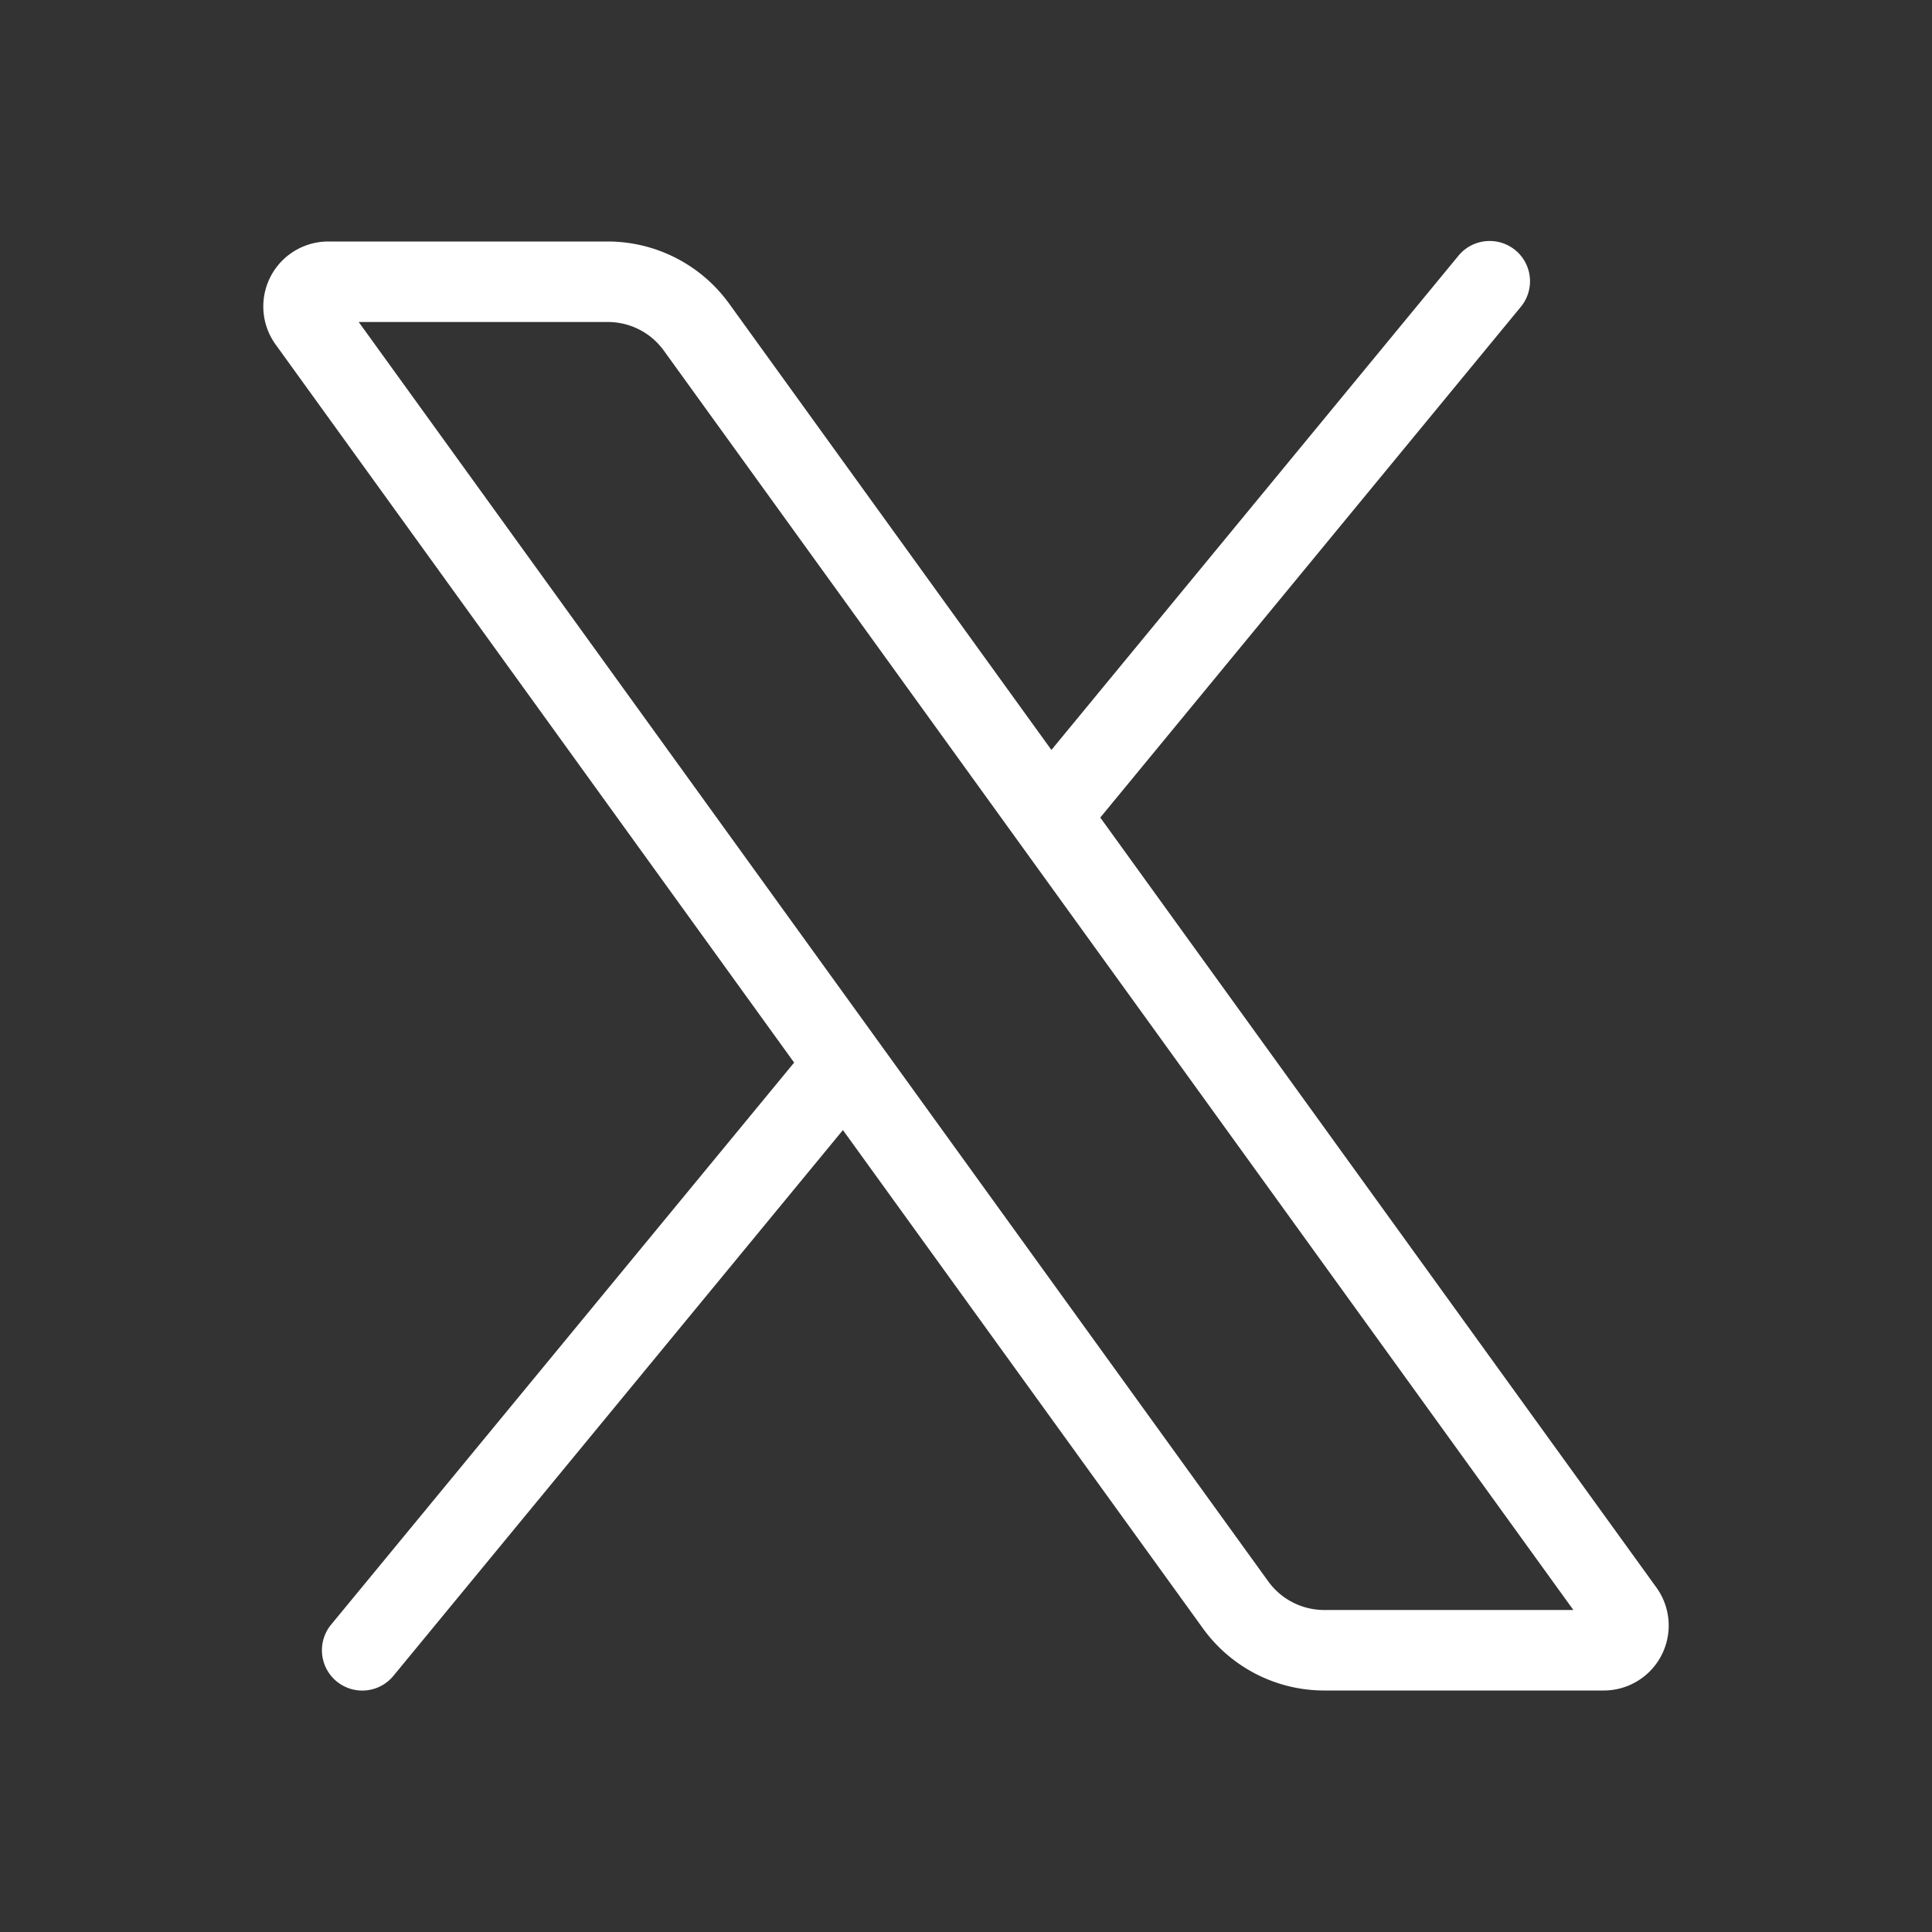 <svg xmlns="http://www.w3.org/2000/svg" width="48" height="48" fill="#FFF" viewBox="0 0 24 24"><rect x="0" y="0" width="24" height="24" fill="#333333" stroke="none"/><path d="M18.492 2.994a.5.5 0 0 0-.379.188l-5.052 6.134-4.004-5.545A1.862 1.862 0 0 0 7.549 3h-3.47a.807.807 0 0 0-.655 1.28l6.441 8.92-5.752 6.982a.5.5 0 1 0 .774.636l5.584-6.78 4.472 6.19c.35.485.911.772 1.508.772h3.47a.807.807 0 0 0 .655-1.28l-6.908-9.564 5.219-6.338a.5.5 0 0 0-.395-.824zM4.455 4h3.096c.275 0 .534.132.695.355L19.545 20H16.45a.859.859 0 0 1-.695-.355L4.456 4z"/></svg>
